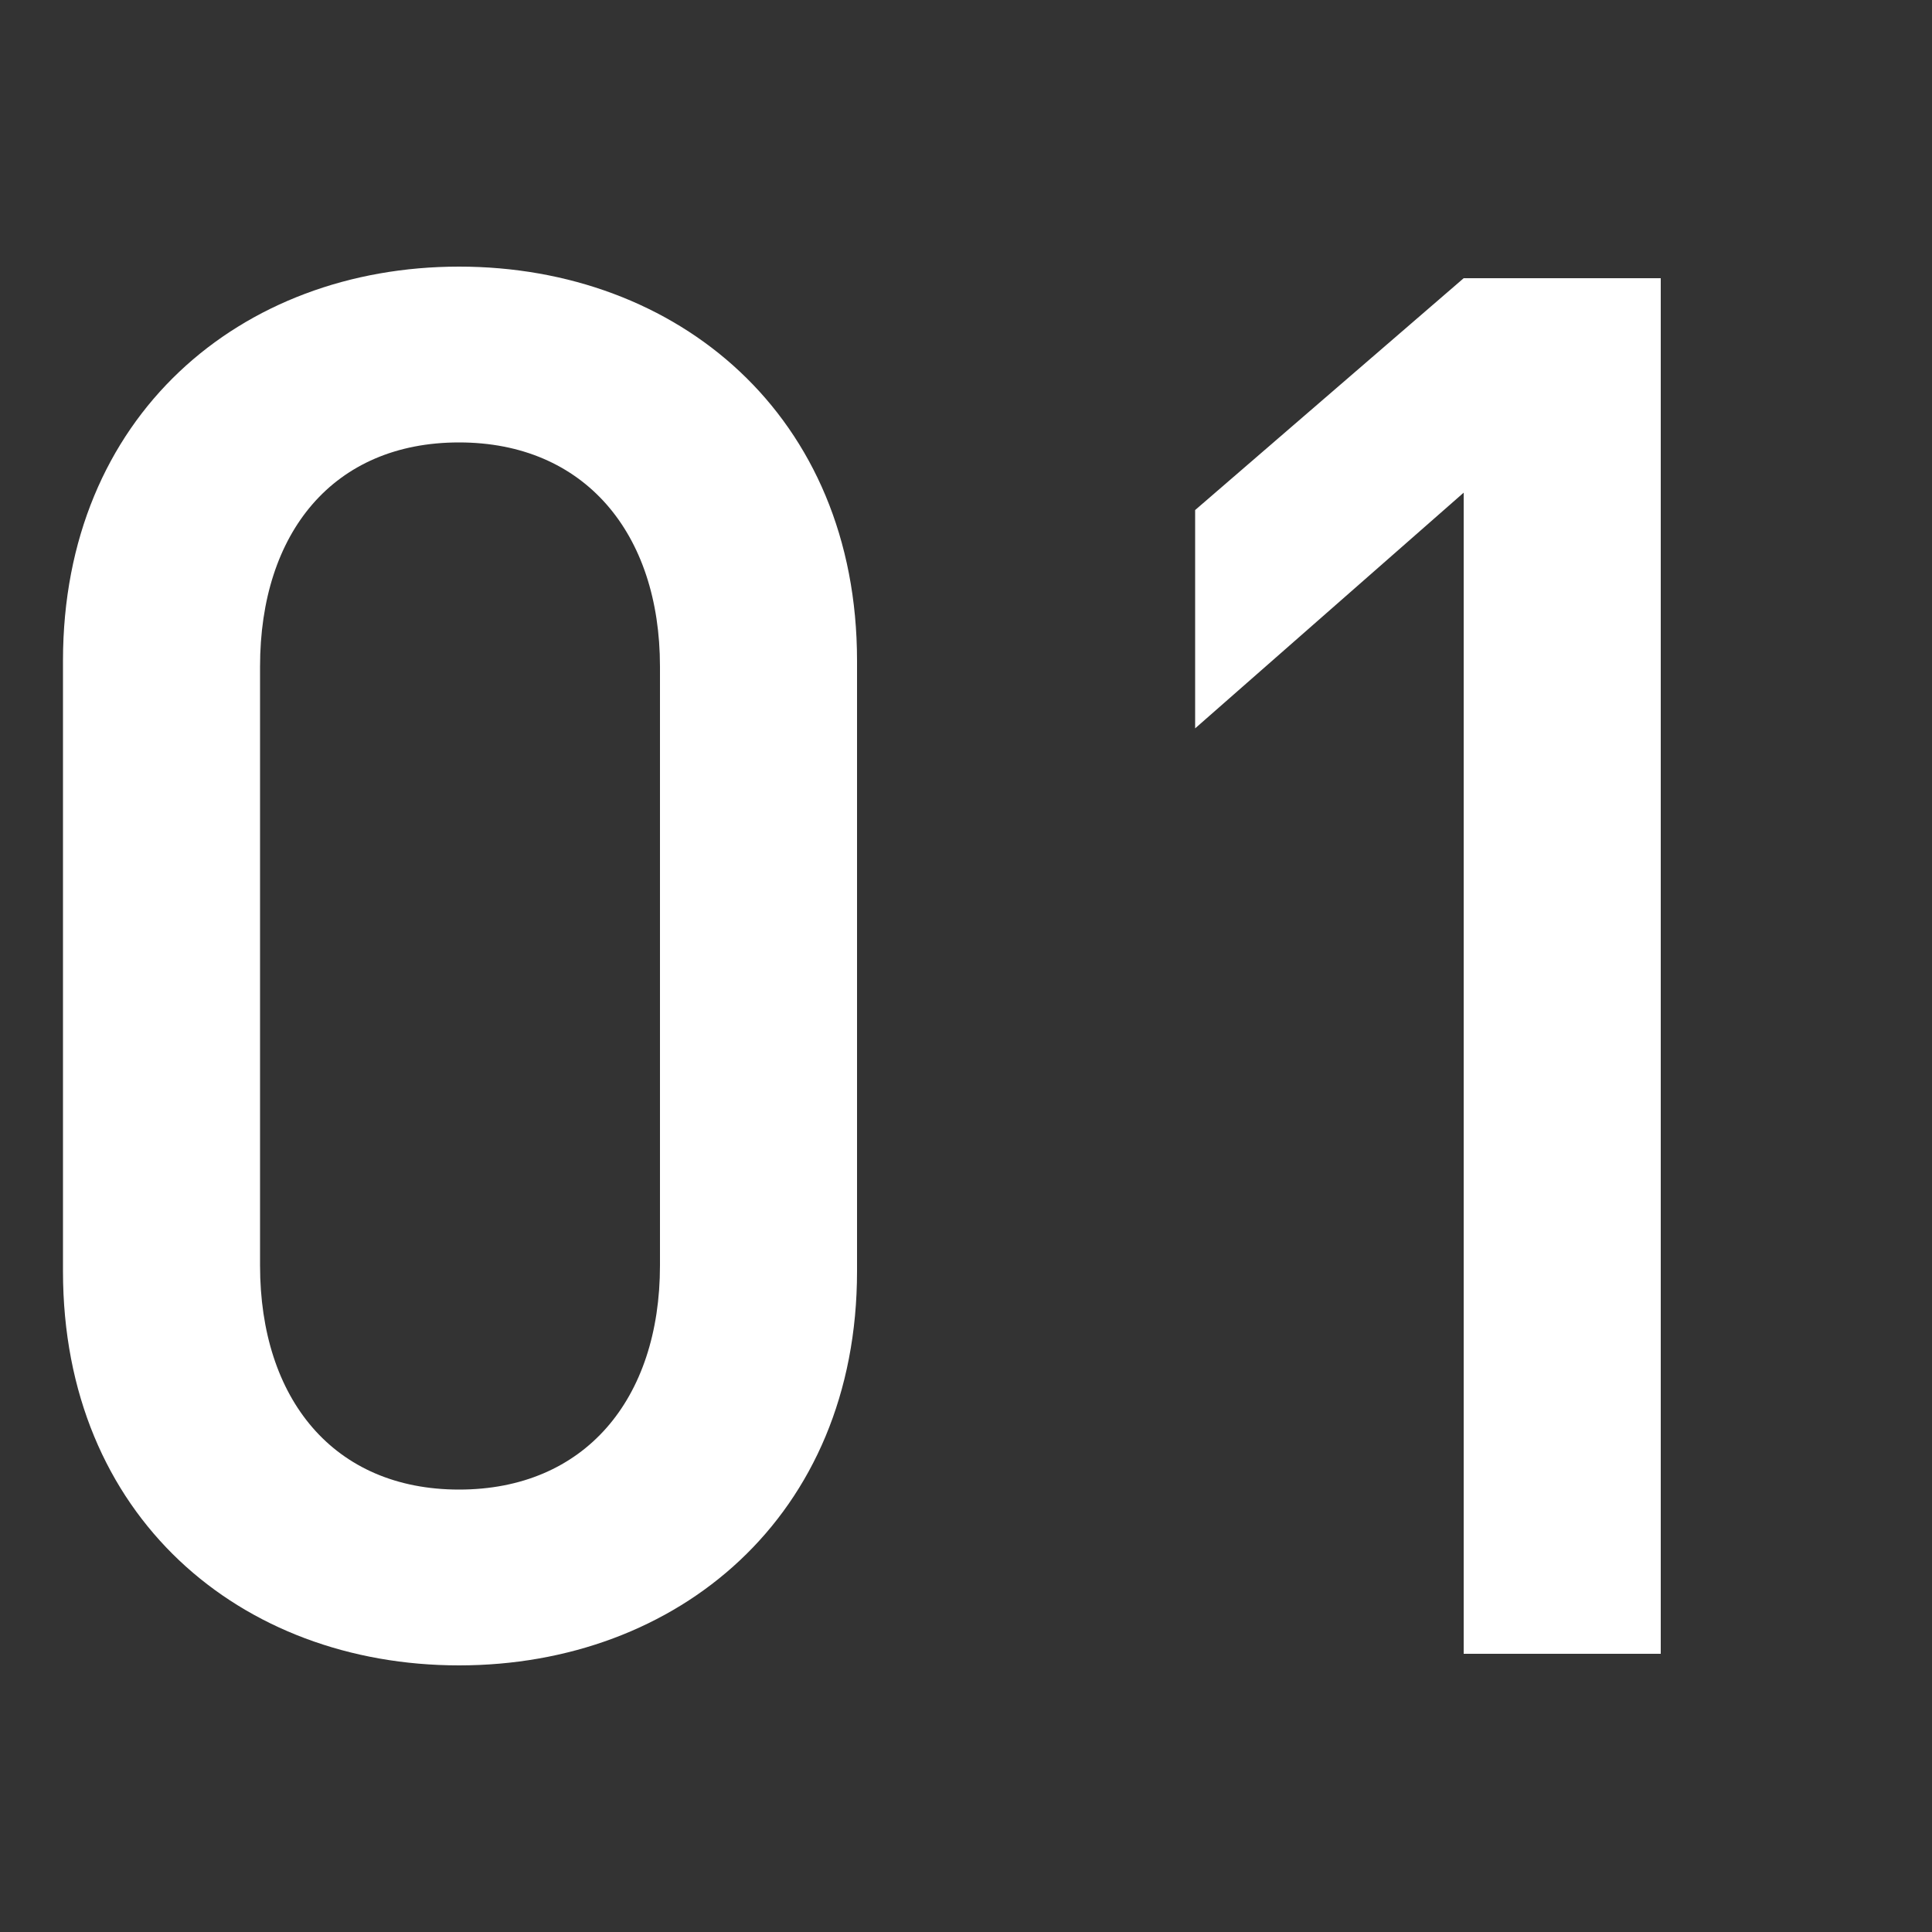 <svg xmlns="http://www.w3.org/2000/svg" viewBox="0 0 150 150"><rect x="0" y="0" width="150" height="150" fill="#333333" stroke="none"/><defs><style>.a{fill:#fff;}.b{fill:none;}</style></defs><title>icon_number_01</title><path class="a" d="M35.64,129.3c-16.95,0-30.75-11.55-30.75-30.6V51.3c0-19,13.8-30.6,30.75-30.6s30.9,11.55,30.9,30.6V98.7C66.54,117.75,52.59,129.3,35.64,129.3Zm15.6-77.55c0-10.35-5.85-17.4-15.6-17.4s-15.45,7-15.45,17.4v46.5c0,10.35,5.7,17.4,15.45,17.4s15.6-7,15.6-17.4Z"/><path class="a" d="M113.64,128.4V38.25L92.79,56.55V39.6l20.85-18h15.3V128.4Z"/><rect class="b" width="150" height="150"/></svg>